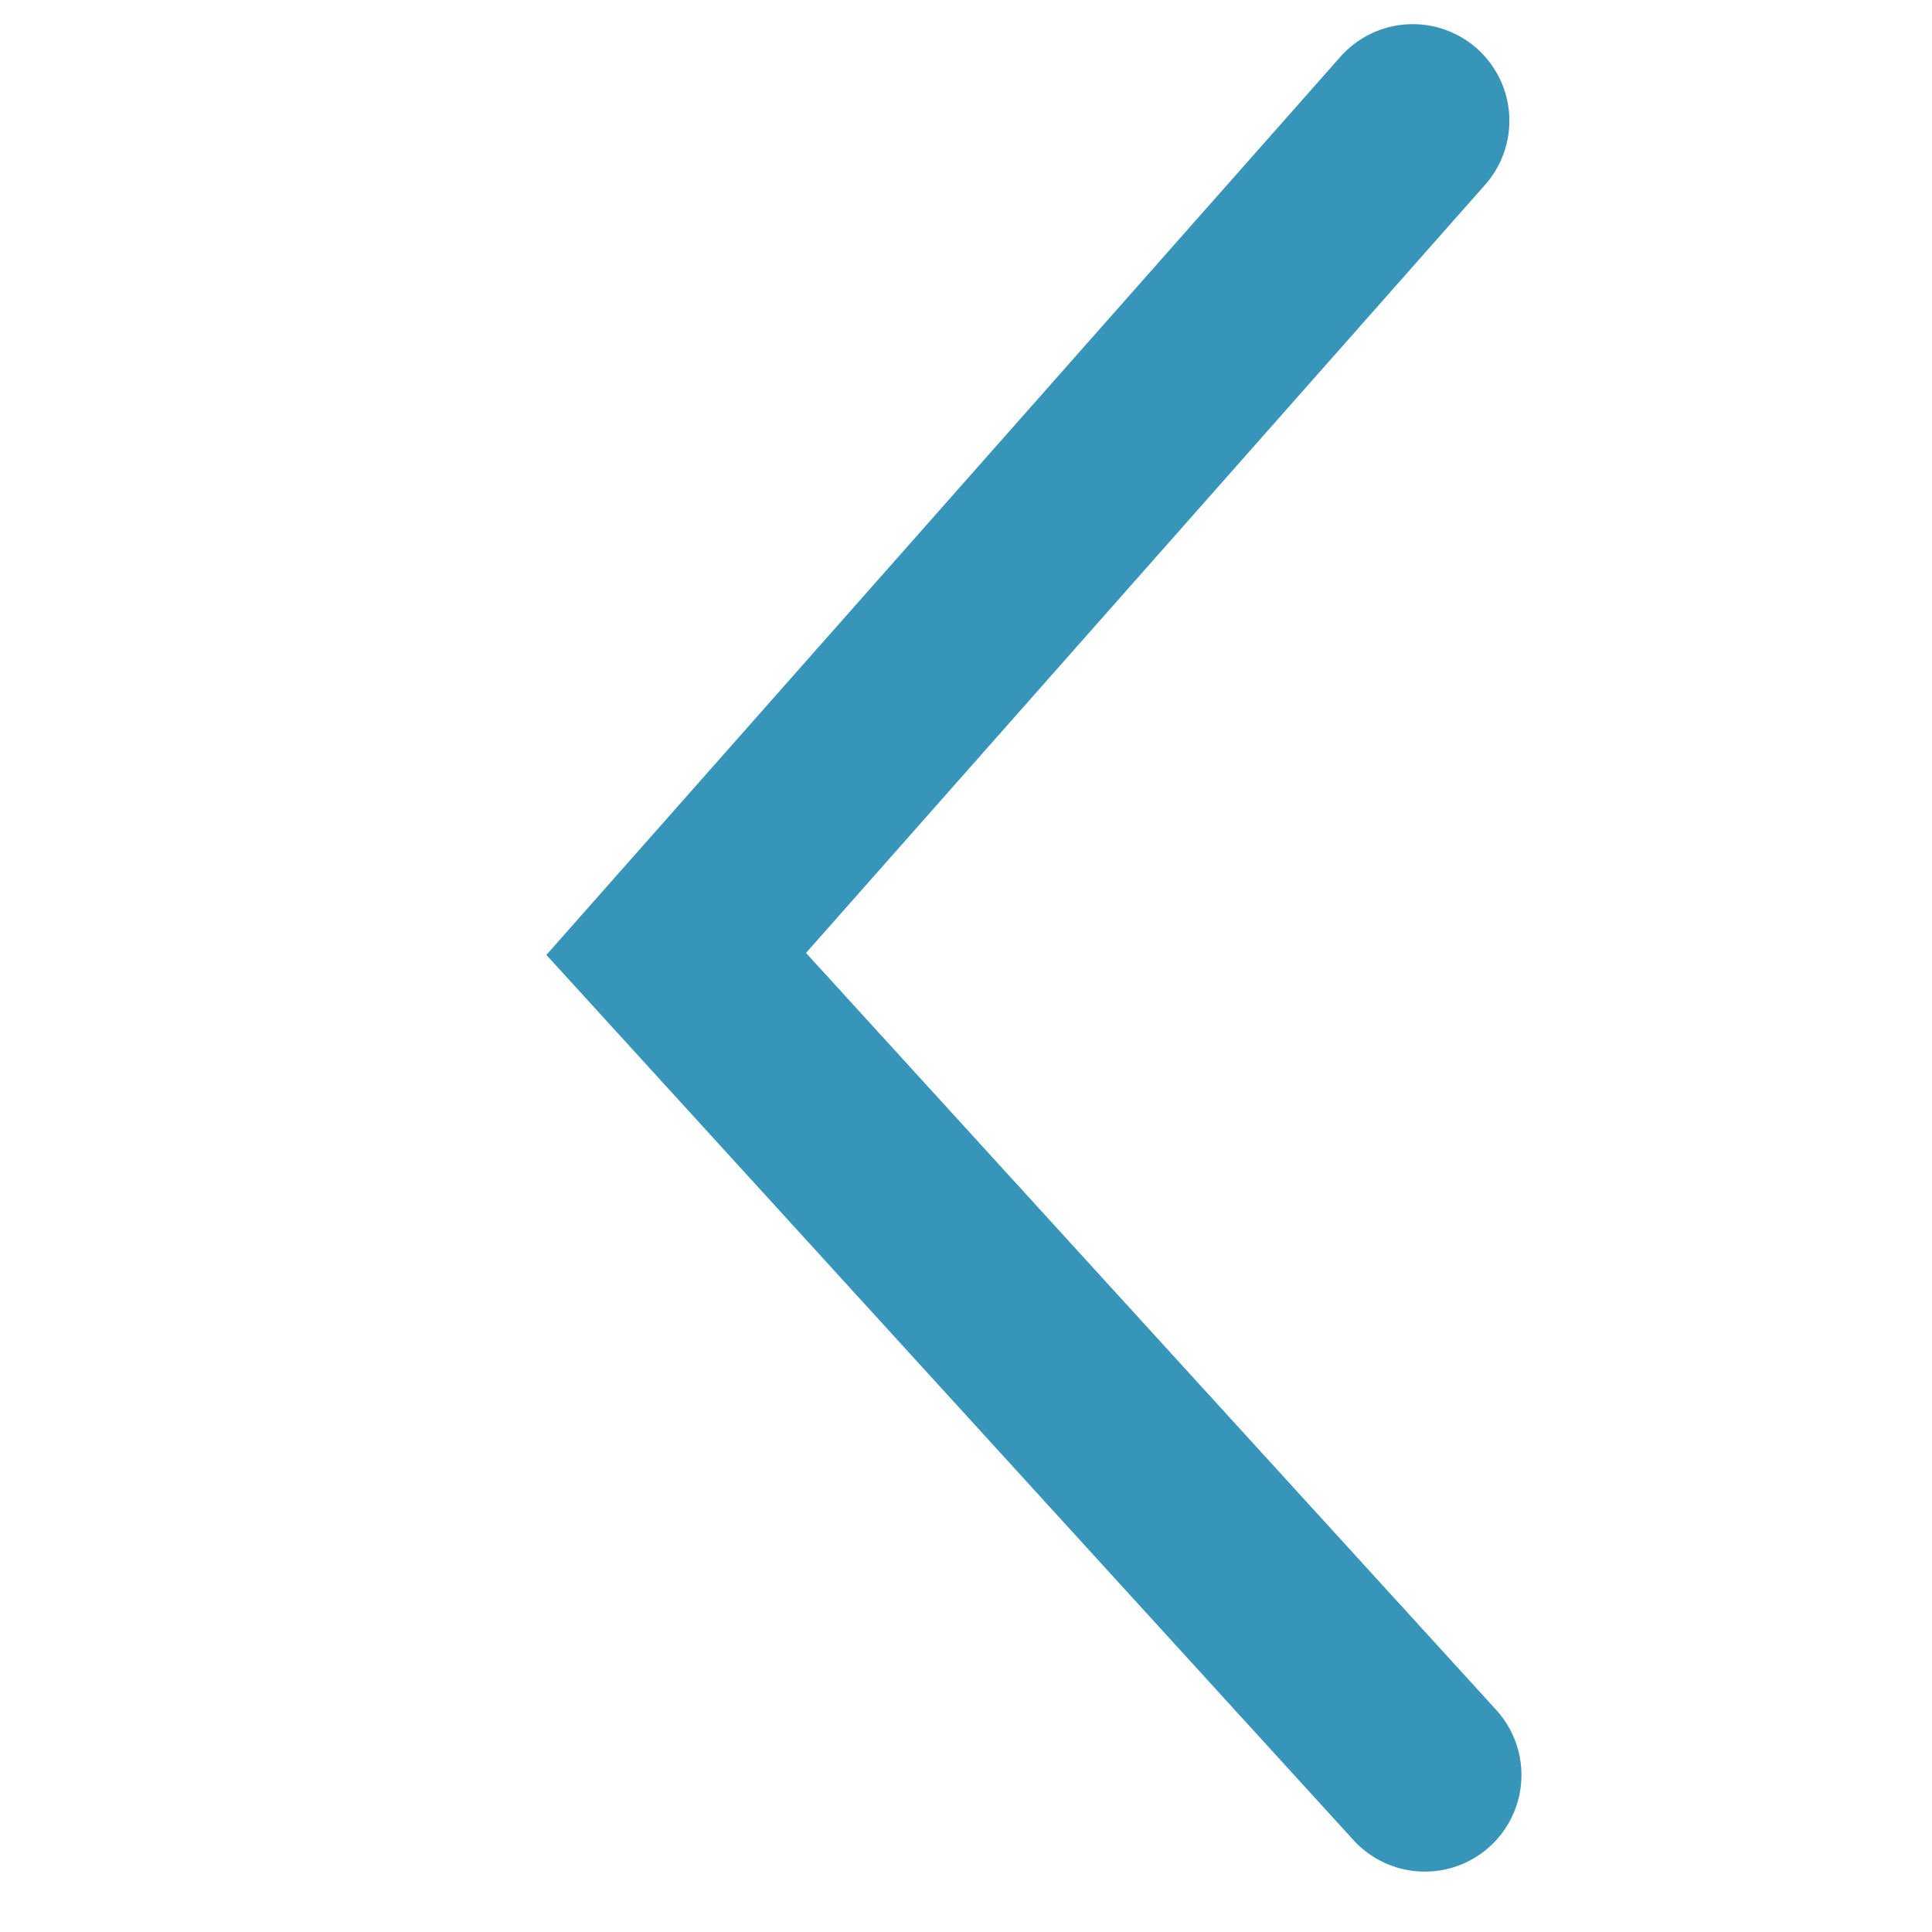 <svg enable-background="new 0 0 16 16" viewBox="0 0 16 16" xmlns="http://www.w3.org/2000/svg"><path d="m11.7 1-6.1 6.9 6.2 6.8" fill="none" stroke="#3895ba" stroke-linecap="round" stroke-miterlimit="10" stroke-width="1.6"/></svg>
